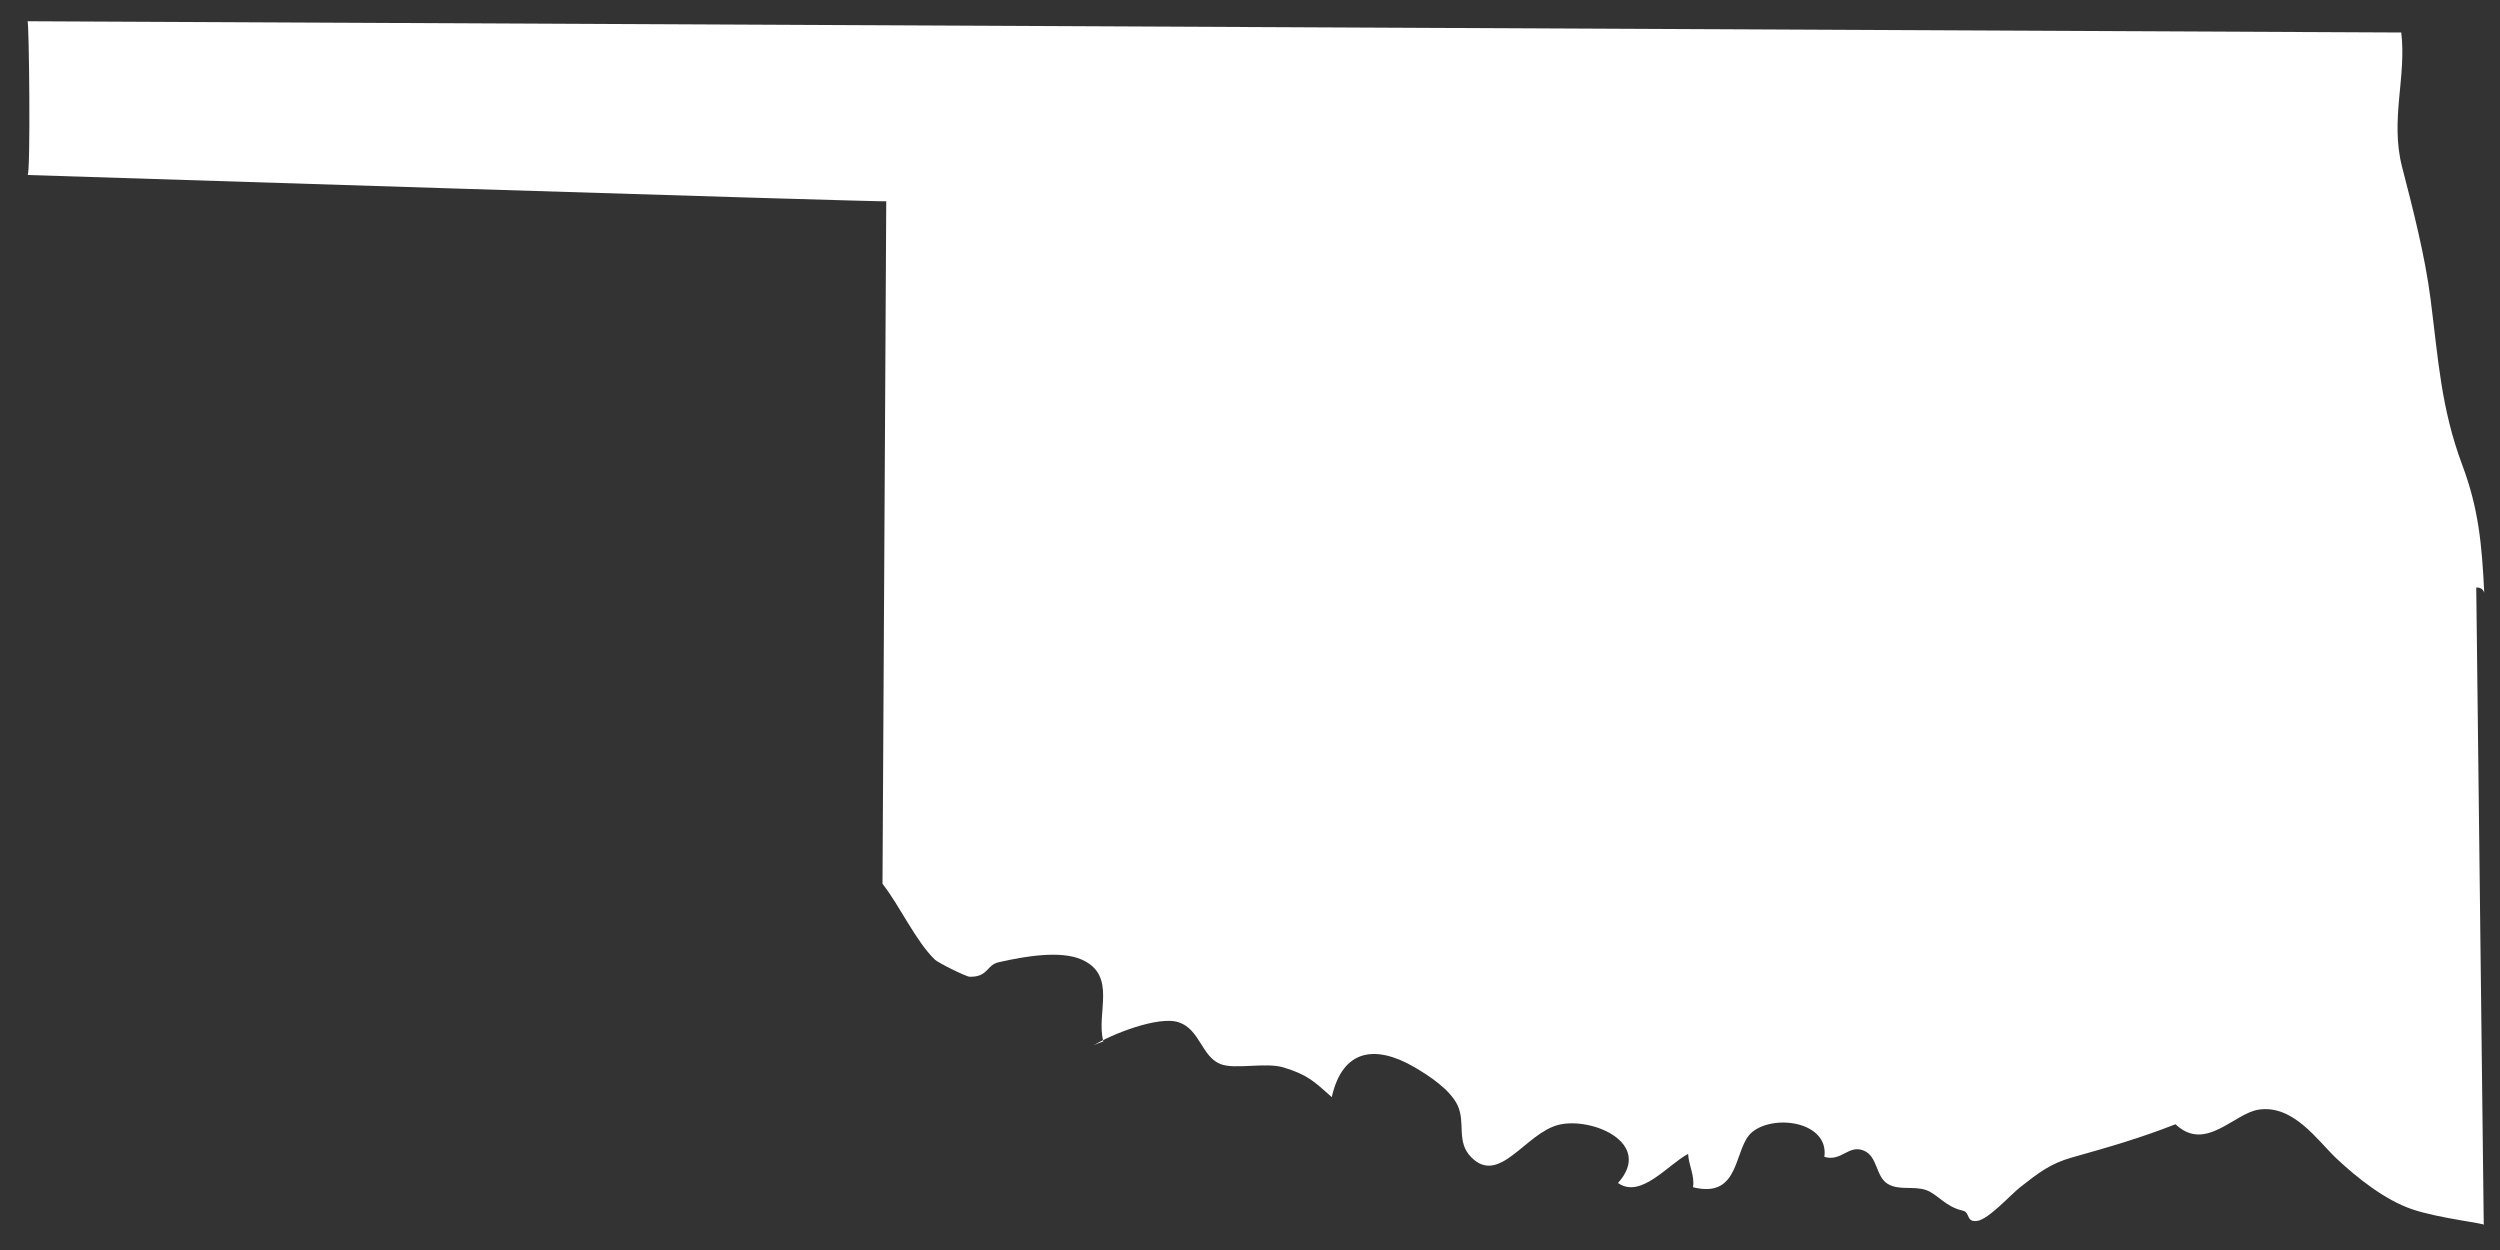 <svg width="20" height="10" viewBox="0 0 20 10" fill="none" xmlns="http://www.w3.org/2000/svg">
<rect x="0" y="0" width="20" height="10" fill="#333333" stroke="none"/>
<path d="M19.87 9.8C19.901 9.789 19.502 9.746 19.294 9.673C19.078 9.599 18.856 9.422 18.692 9.268C18.538 9.122 18.351 8.841 18.076 8.876C17.874 8.901 17.646 9.223 17.404 8.994C17.112 9.108 16.866 9.178 16.575 9.26C16.402 9.309 16.309 9.382 16.161 9.498C16.087 9.556 15.909 9.754 15.819 9.767C15.725 9.78 15.764 9.699 15.702 9.685C15.565 9.655 15.503 9.555 15.41 9.521C15.309 9.485 15.19 9.527 15.1 9.47C15.005 9.41 15.022 9.254 14.913 9.206C14.789 9.152 14.734 9.296 14.595 9.255C14.633 8.975 14.197 8.91 14.018 9.056C13.864 9.182 13.932 9.594 13.544 9.498C13.559 9.404 13.508 9.318 13.505 9.231C13.344 9.316 13.127 9.593 12.944 9.464C13.231 9.144 12.733 8.932 12.467 8.999C12.202 9.067 11.996 9.485 11.771 9.259C11.646 9.134 11.728 8.981 11.659 8.839C11.599 8.716 11.434 8.607 11.32 8.54C11.004 8.355 10.741 8.391 10.654 8.777C10.509 8.647 10.458 8.598 10.27 8.54C10.124 8.495 9.875 8.56 9.76 8.511C9.612 8.448 9.599 8.237 9.432 8.179C9.27 8.122 8.883 8.278 8.749 8.363C8.758 8.357 8.817 8.334 8.827 8.331C8.765 8.108 8.942 7.803 8.652 7.676C8.483 7.602 8.198 7.65 7.989 7.698C7.891 7.72 7.906 7.817 7.757 7.814C7.728 7.813 7.506 7.703 7.479 7.677C7.326 7.529 7.204 7.256 7.06 7.07L7.09 1.61C7.1 1.62 0.22 1.4 0.22 1.4C0.246 1.418 0.233 0.153 0.22 0.17L19.21 0.26C19.253 0.616 19.12 0.955 19.216 1.333C19.299 1.654 19.4 2.044 19.444 2.389C19.506 2.87 19.527 3.261 19.697 3.717C19.831 4.073 19.855 4.362 19.874 4.742C19.865 4.713 19.843 4.699 19.81 4.7L19.87 9.8Z" fill="white"/>
</svg>
